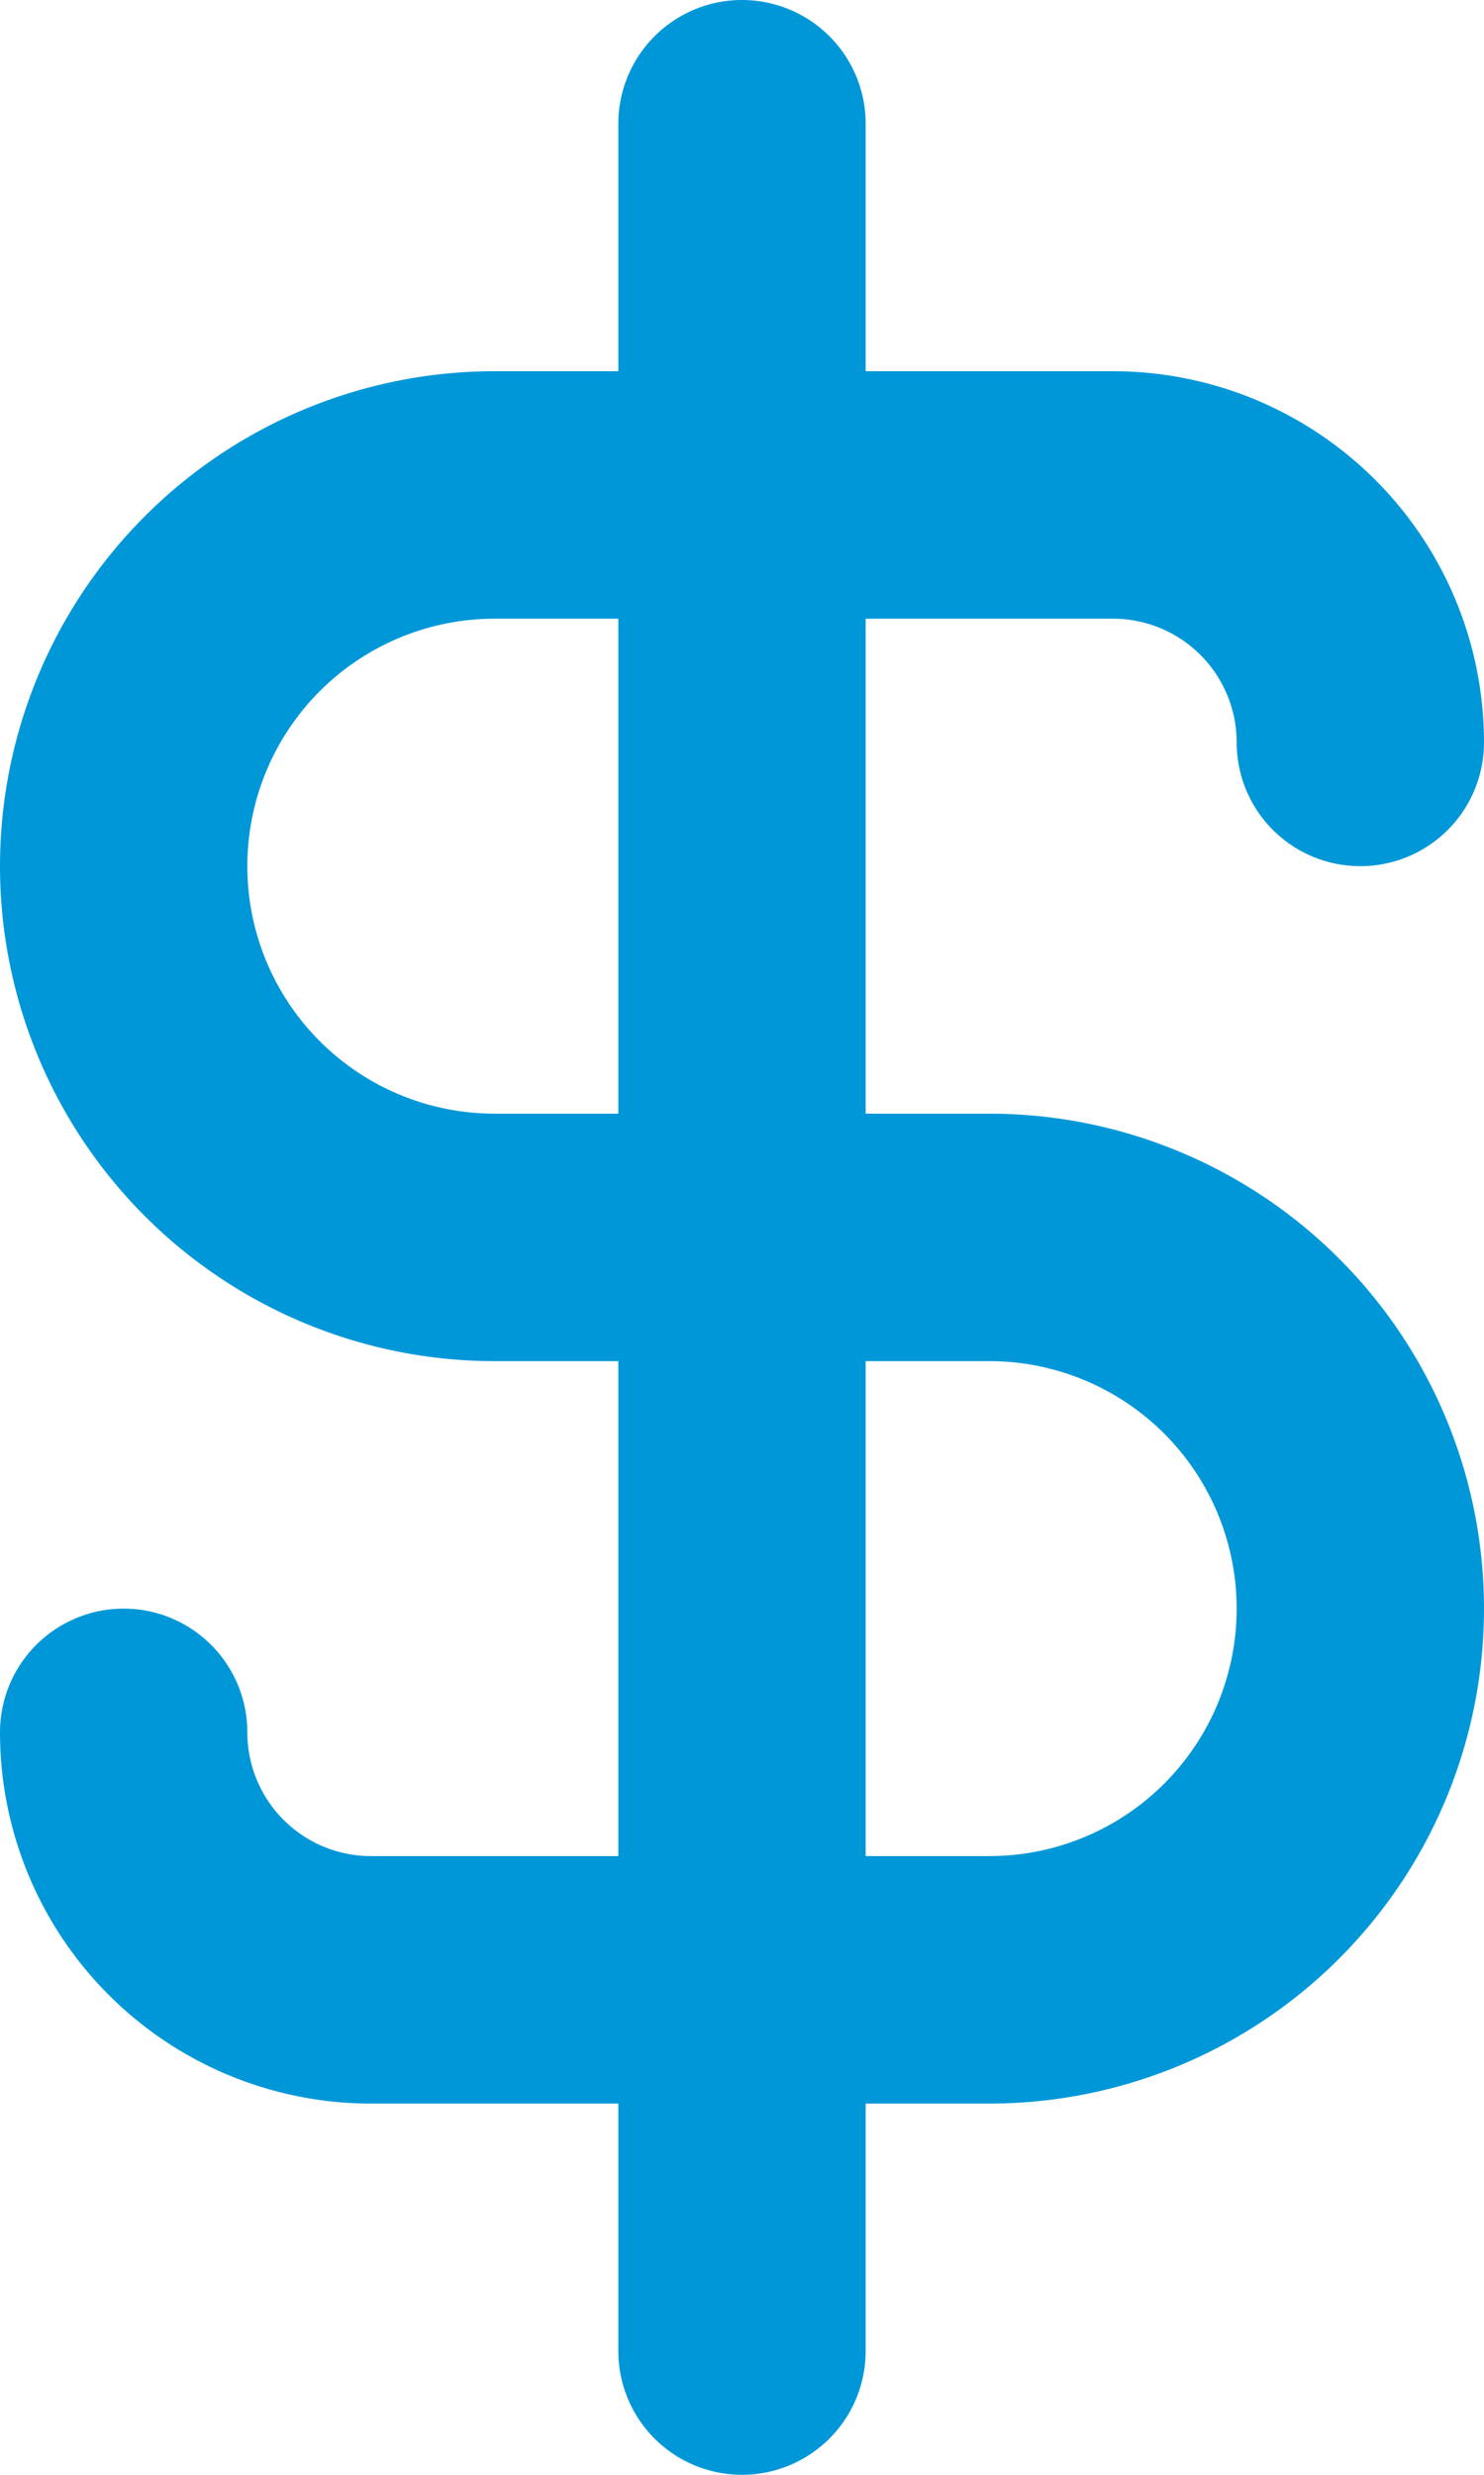 <svg width="18" height="30" viewBox="0 0 18 30" xmlns="http://www.w3.org/2000/svg">
    <path d="M12 13.5h-1.5v-6h3A1.5 1.5 0 0 1 15 9a1.5 1.5 0 0 0 3 0 4.5 4.5 0 0 0-4.5-4.5h-3v-3a1.5 1.5 0 0 0-3 0v3H6a6 6 0 1 0 0 12h1.5v6h-3A1.5 1.5 0 0 1 3 21a1.5 1.5 0 0 0-3 0 4.5 4.5 0 0 0 4.5 4.5h3v3a1.5 1.5 0 0 0 3 0v-3H12a6 6 0 1 0 0-12zm-4.5 0H6a3 3 0 0 1 0-6h1.5v6zm4.5 9h-1.5v-6H12a3 3 0 0 1 0 6z" fill="#0097D9" fill-rule="nonzero"/>
</svg>
